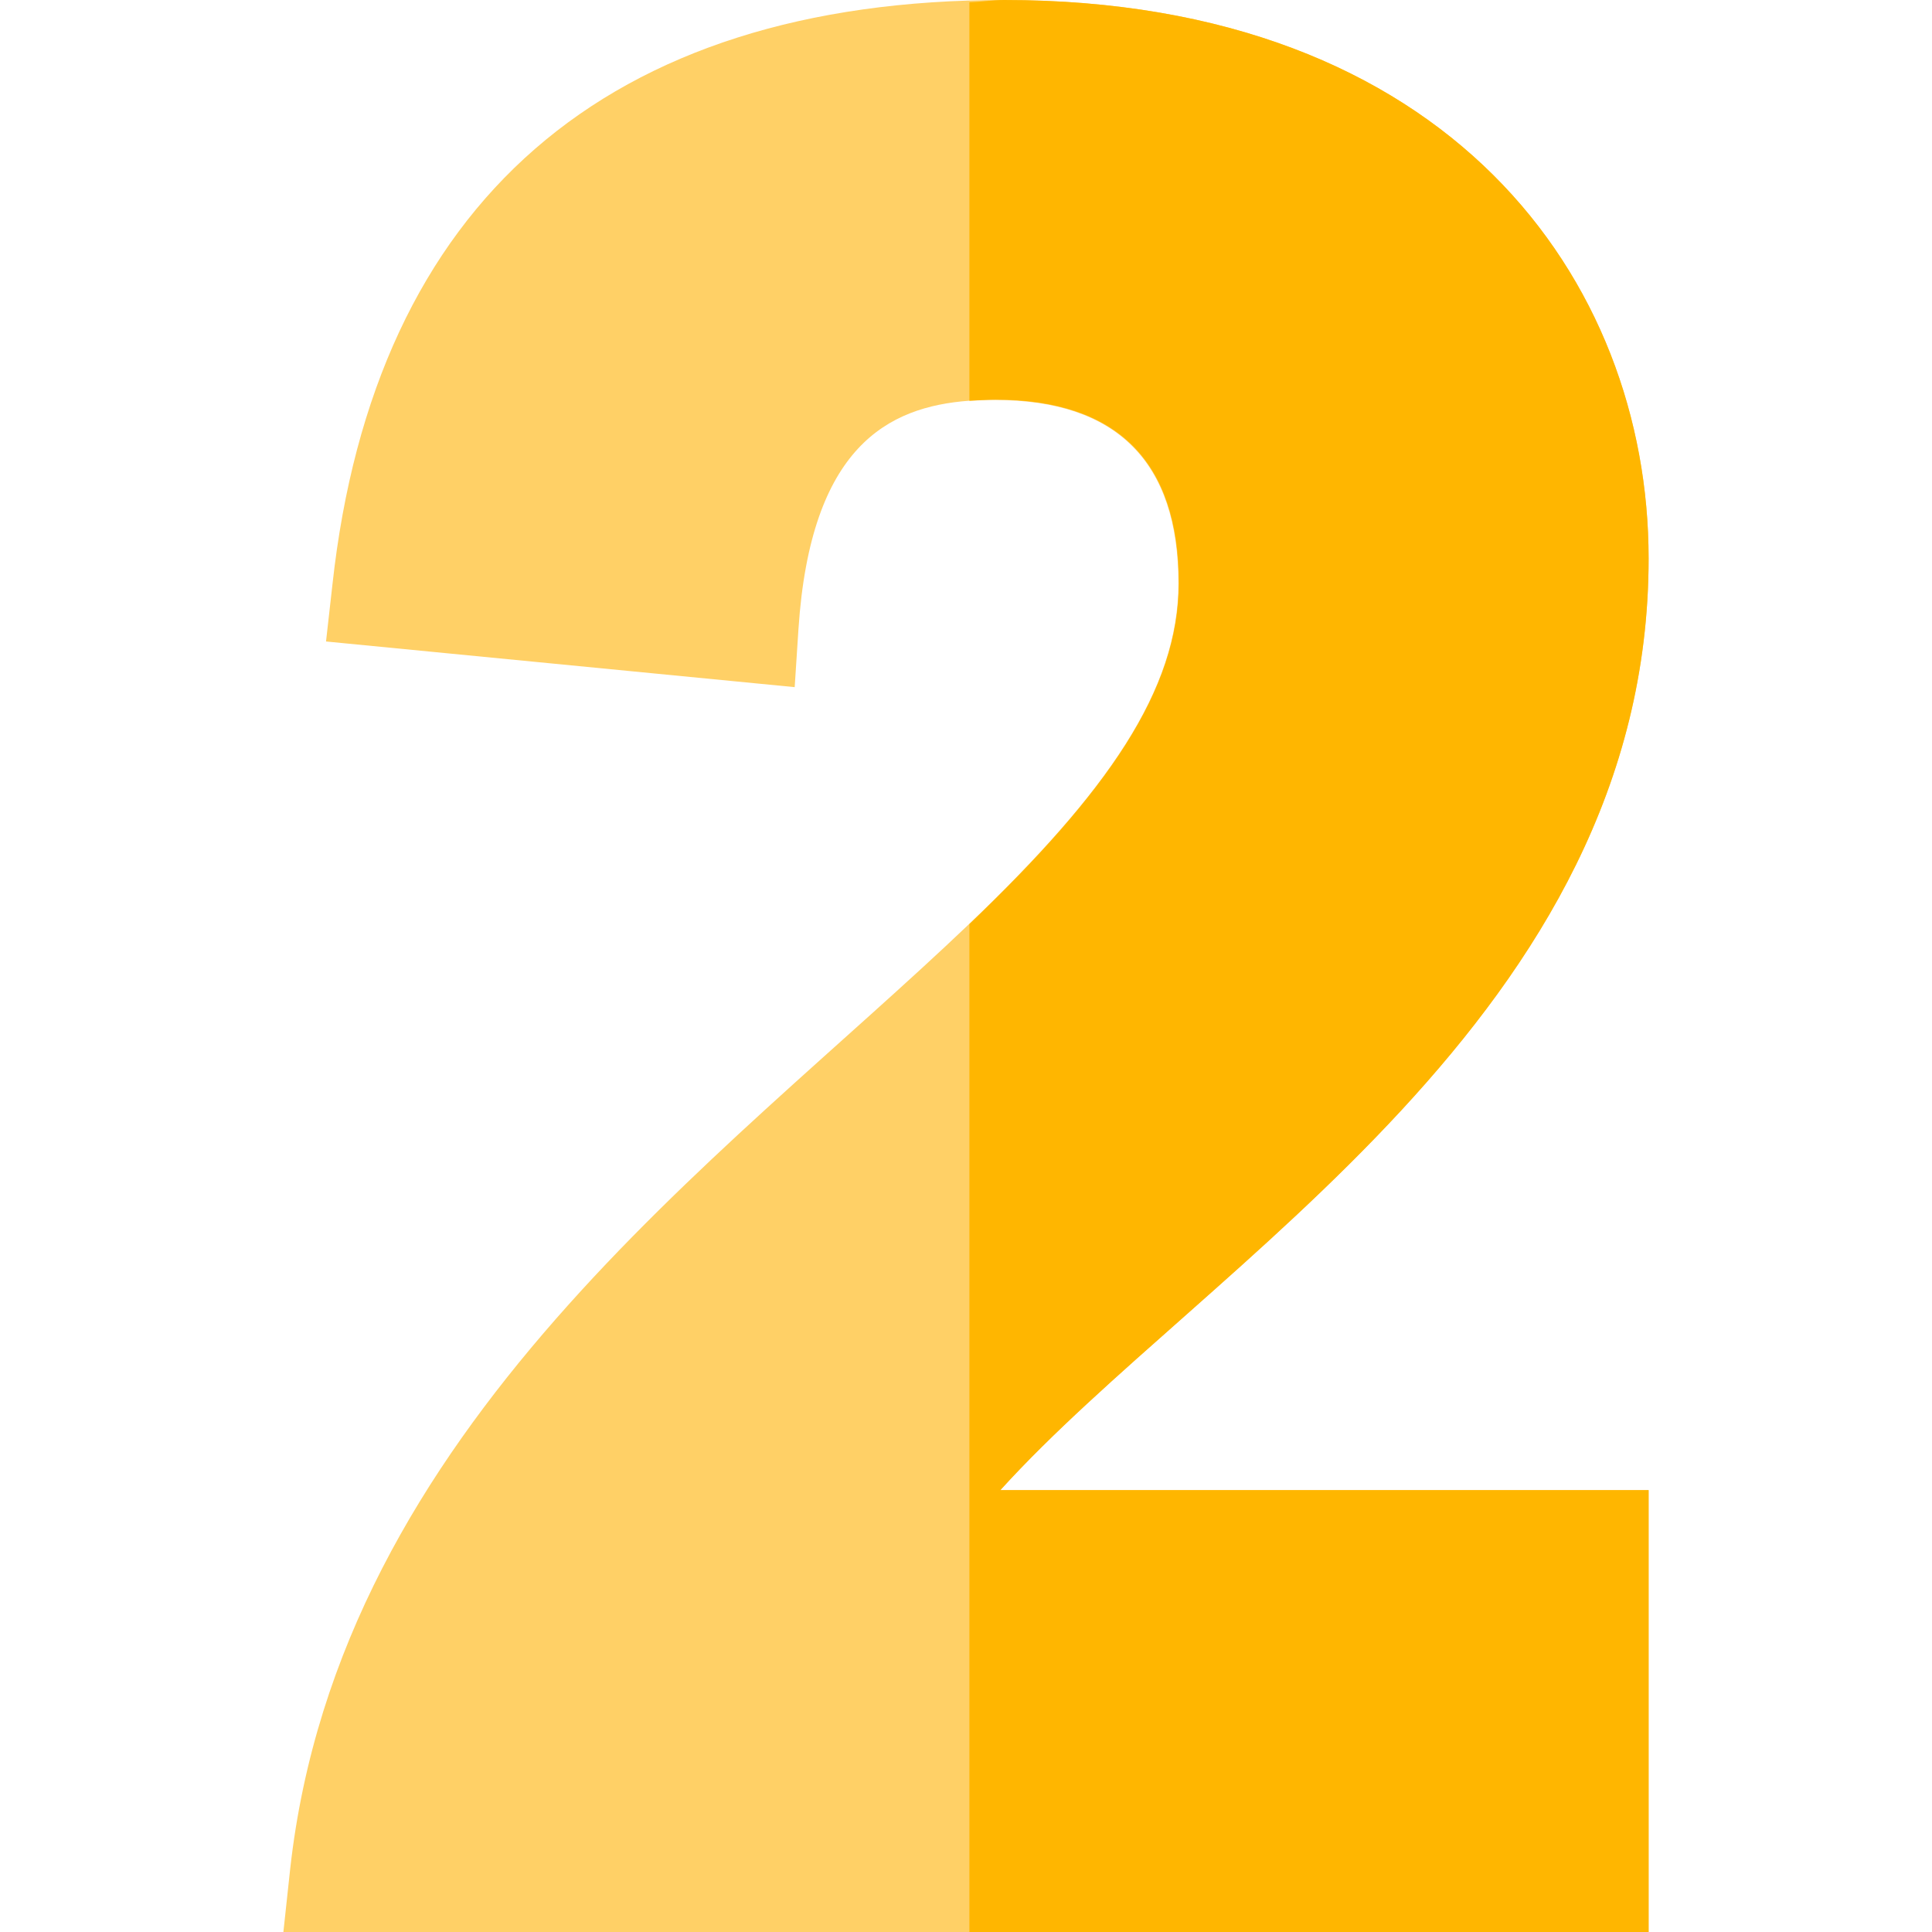 <?xml version="1.0" encoding="UTF-8"?> <!-- Generator: Adobe Illustrator 24.1.2, SVG Export Plug-In . SVG Version: 6.00 Build 0) --> <svg xmlns="http://www.w3.org/2000/svg" xmlns:xlink="http://www.w3.org/1999/xlink" id="Capa_1" x="0px" y="0px" viewBox="0 0 512 512" style="enable-background:new 0 0 512 512;" xml:space="preserve"> <style type="text/css"> .st0{fill:#FFD066;} .st1{fill:#FFB600;} </style> <path class="st0" d="M265.1,394.9h171.8V512H75.1l1.8-16.7c13-117,114.5-187.9,179.9-250.4c36.5-34.9,55.5-62,55.5-90.3 c0-32.2-16.4-48.6-48.6-48.6c-2.3,0-4.6,0.1-6.9,0.2c-21.4,1.6-42,12.1-45.2,60.5l-1,15.4L86.4,170l1.7-15.1 C99.2,53.6,160.8,0,266.1,0c118,0,170.8,74.4,170.8,148C436.9,268.8,319.5,334.8,265.1,394.9L265.1,394.9z"></path> <path class="st1" d="M265.1,394.9h171.8V512h-180V244.9c36.5-34.9,55.5-62,55.5-90.4c0-32.2-16.4-48.6-48.6-48.6 c-2.3,0-4.6,0.2-6.9,0.3V0.6c3.2-0.1,6-0.6,9.2-0.6c118,0,170.8,74.4,170.8,148C436.9,268.8,319.5,334.8,265.1,394.9L265.1,394.9z"></path> </svg> 